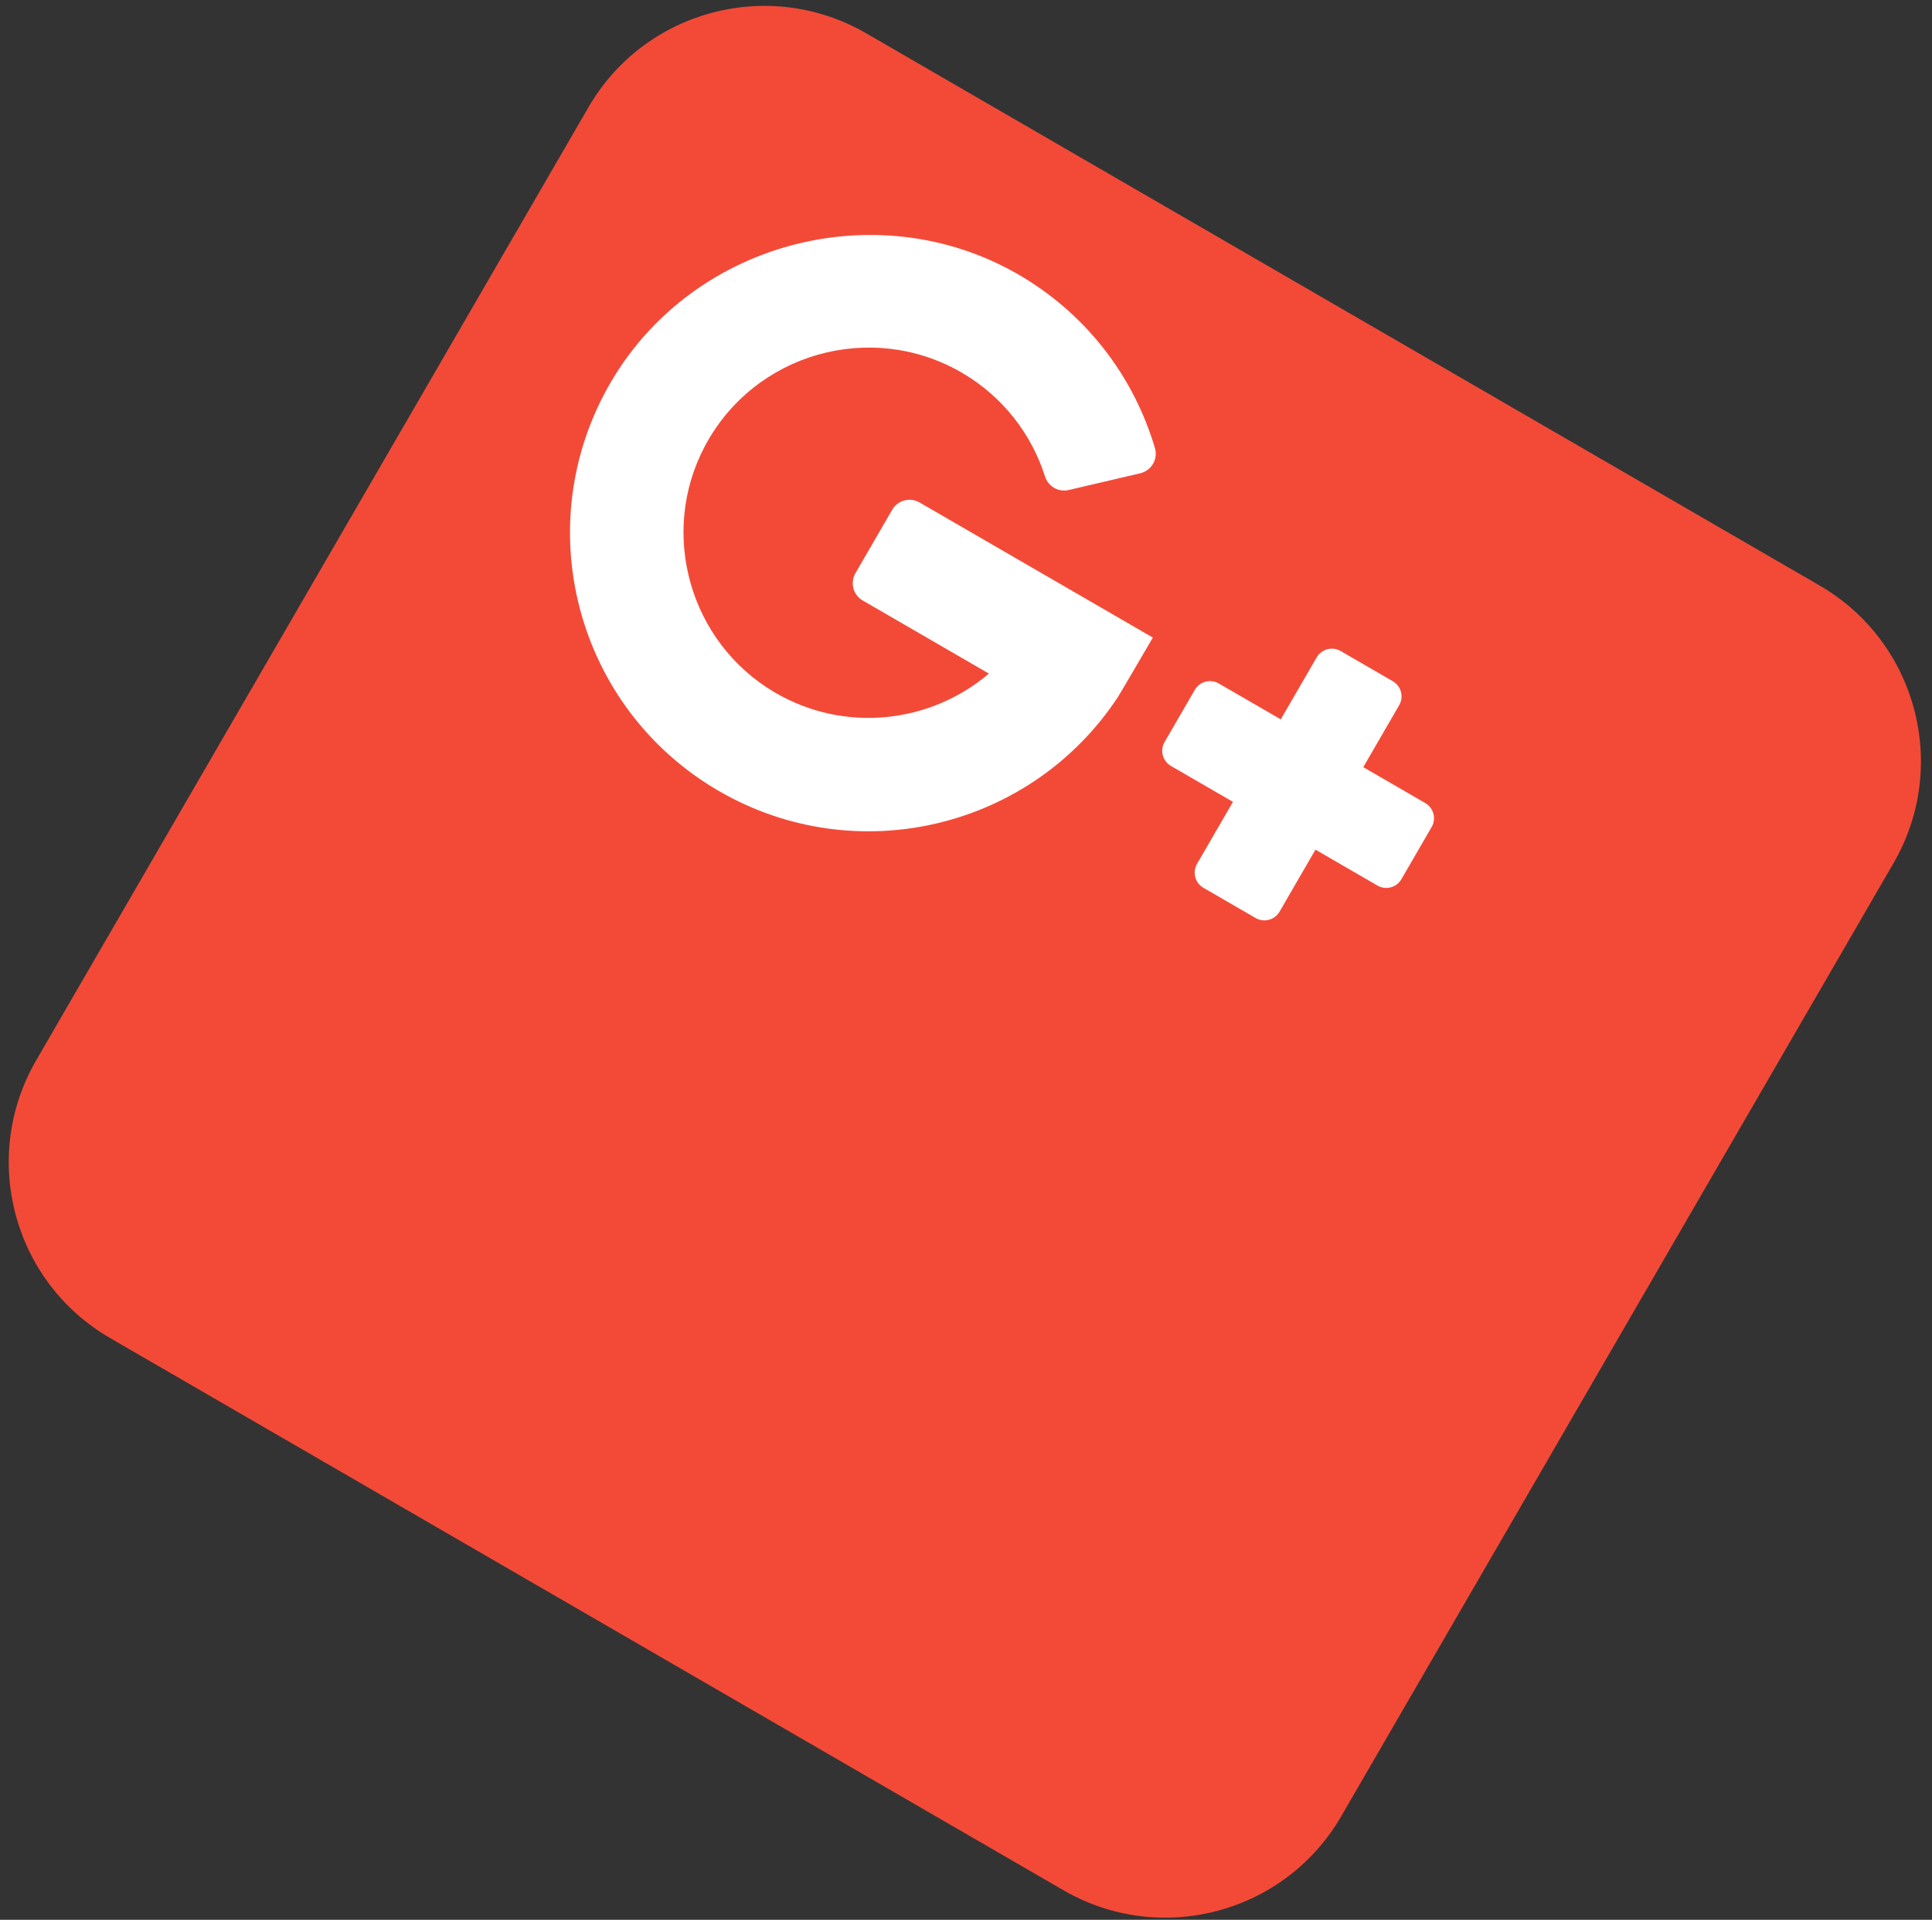 <?xml version="1.0" encoding="UTF-8" standalone="no"?>
<!DOCTYPE svg PUBLIC "-//W3C//DTD SVG 1.1//EN" "http://www.w3.org/Graphics/SVG/1.1/DTD/svg11.dtd">
<svg width="100%" height="100%" viewBox="0 0 164 163" version="1.1" xmlns="http://www.w3.org/2000/svg" xmlns:xlink="http://www.w3.org/1999/xlink" xml:space="preserve" style="fill-rule:evenodd;clip-rule:evenodd;stroke-linejoin:round;stroke-miterlimit:1.414;">
    <rect x="0" y="0" width="164" height="163" fill="#333333" stroke="none"/>
    <g transform="matrix(1,0,0,1,-595,-244)">
        <g transform="matrix(1,0,0,1,-1241.17,962.168)">
            <g id="google" transform="matrix(0.271,0.157,-0.157,0.271,1894.77,-723.99)">
                <path d="M353.701,0L55.087,0C24.665,0 0.002,24.662 0.002,55.085L0.002,353.701C0.002,384.124 24.664,408.786 55.087,408.786L353.703,408.788C384.125,408.788 408.787,384.126 408.787,353.704L408.787,55.085C408.786,24.662 384.124,0 353.701,0Z" style="fill:rgb(243,74,56);fill-rule:nonzero;"/>
                <clipPath id="_clip1">
                    <path d="M353.701,0L55.087,0C24.665,0 0.002,24.662 0.002,55.085L0.002,353.701C0.002,384.124 24.664,408.786 55.087,408.786L353.703,408.788C384.125,408.788 408.787,384.126 408.787,353.704L408.787,55.085C408.786,24.662 384.124,0 353.701,0Z" clip-rule="nonzero"/>
                </clipPath>
                <g clip-path="url(#_clip1)">
                    <g transform="matrix(0.552,1.53331e-16,7.05382e-17,0.552,42.605,-9.648)">
                        <path d="M160.777,259.368L232.371,259.368C219.804,294.898 185.768,320.372 145.921,320.078C97.572,319.721 57.594,281.043 55.717,232.729C53.705,180.94 95.254,138.166 146.604,138.166C170.083,138.166 191.509,147.112 207.662,161.771C211.488,165.244 217.312,165.266 221.075,161.724L247.371,136.975C251.483,133.104 251.498,126.567 247.398,122.683C221.781,98.414 187.417,83.287 149.522,82.547C68.696,80.969 0.567,147.238 0.004,228.078C-0.564,309.525 65.289,375.727 146.604,375.727C224.803,375.727 288.685,314.498 292.964,237.369C293.078,236.402 293.153,203.721 293.153,203.721L160.777,203.721C155.351,203.721 150.953,208.119 150.953,213.545L150.953,249.544C150.953,254.97 155.352,259.368 160.777,259.368Z" style="fill:white;fill-rule:nonzero;"/>
                        <path d="M414.464,206.99L414.464,171.817C414.464,167.062 410.61,163.208 405.855,163.208L376.251,163.208C371.496,163.208 367.642,167.062 367.642,171.817L367.642,206.99L332.469,206.99C327.714,206.99 323.86,210.844 323.86,215.599L323.86,245.203C323.86,249.958 327.714,253.812 332.469,253.812L367.642,253.812L367.642,288.985C367.642,293.74 371.496,297.594 376.251,297.594L405.855,297.594C410.61,297.594 414.464,293.74 414.464,288.985L414.464,253.812L449.637,253.812C454.392,253.812 458.246,249.958 458.246,245.203L458.246,215.599C458.246,210.844 454.392,206.99 449.637,206.99L414.464,206.99Z" style="fill:white;fill-rule:nonzero;"/>
                    </g>
                </g>
            </g>
        </g>
    </g>
</svg>
